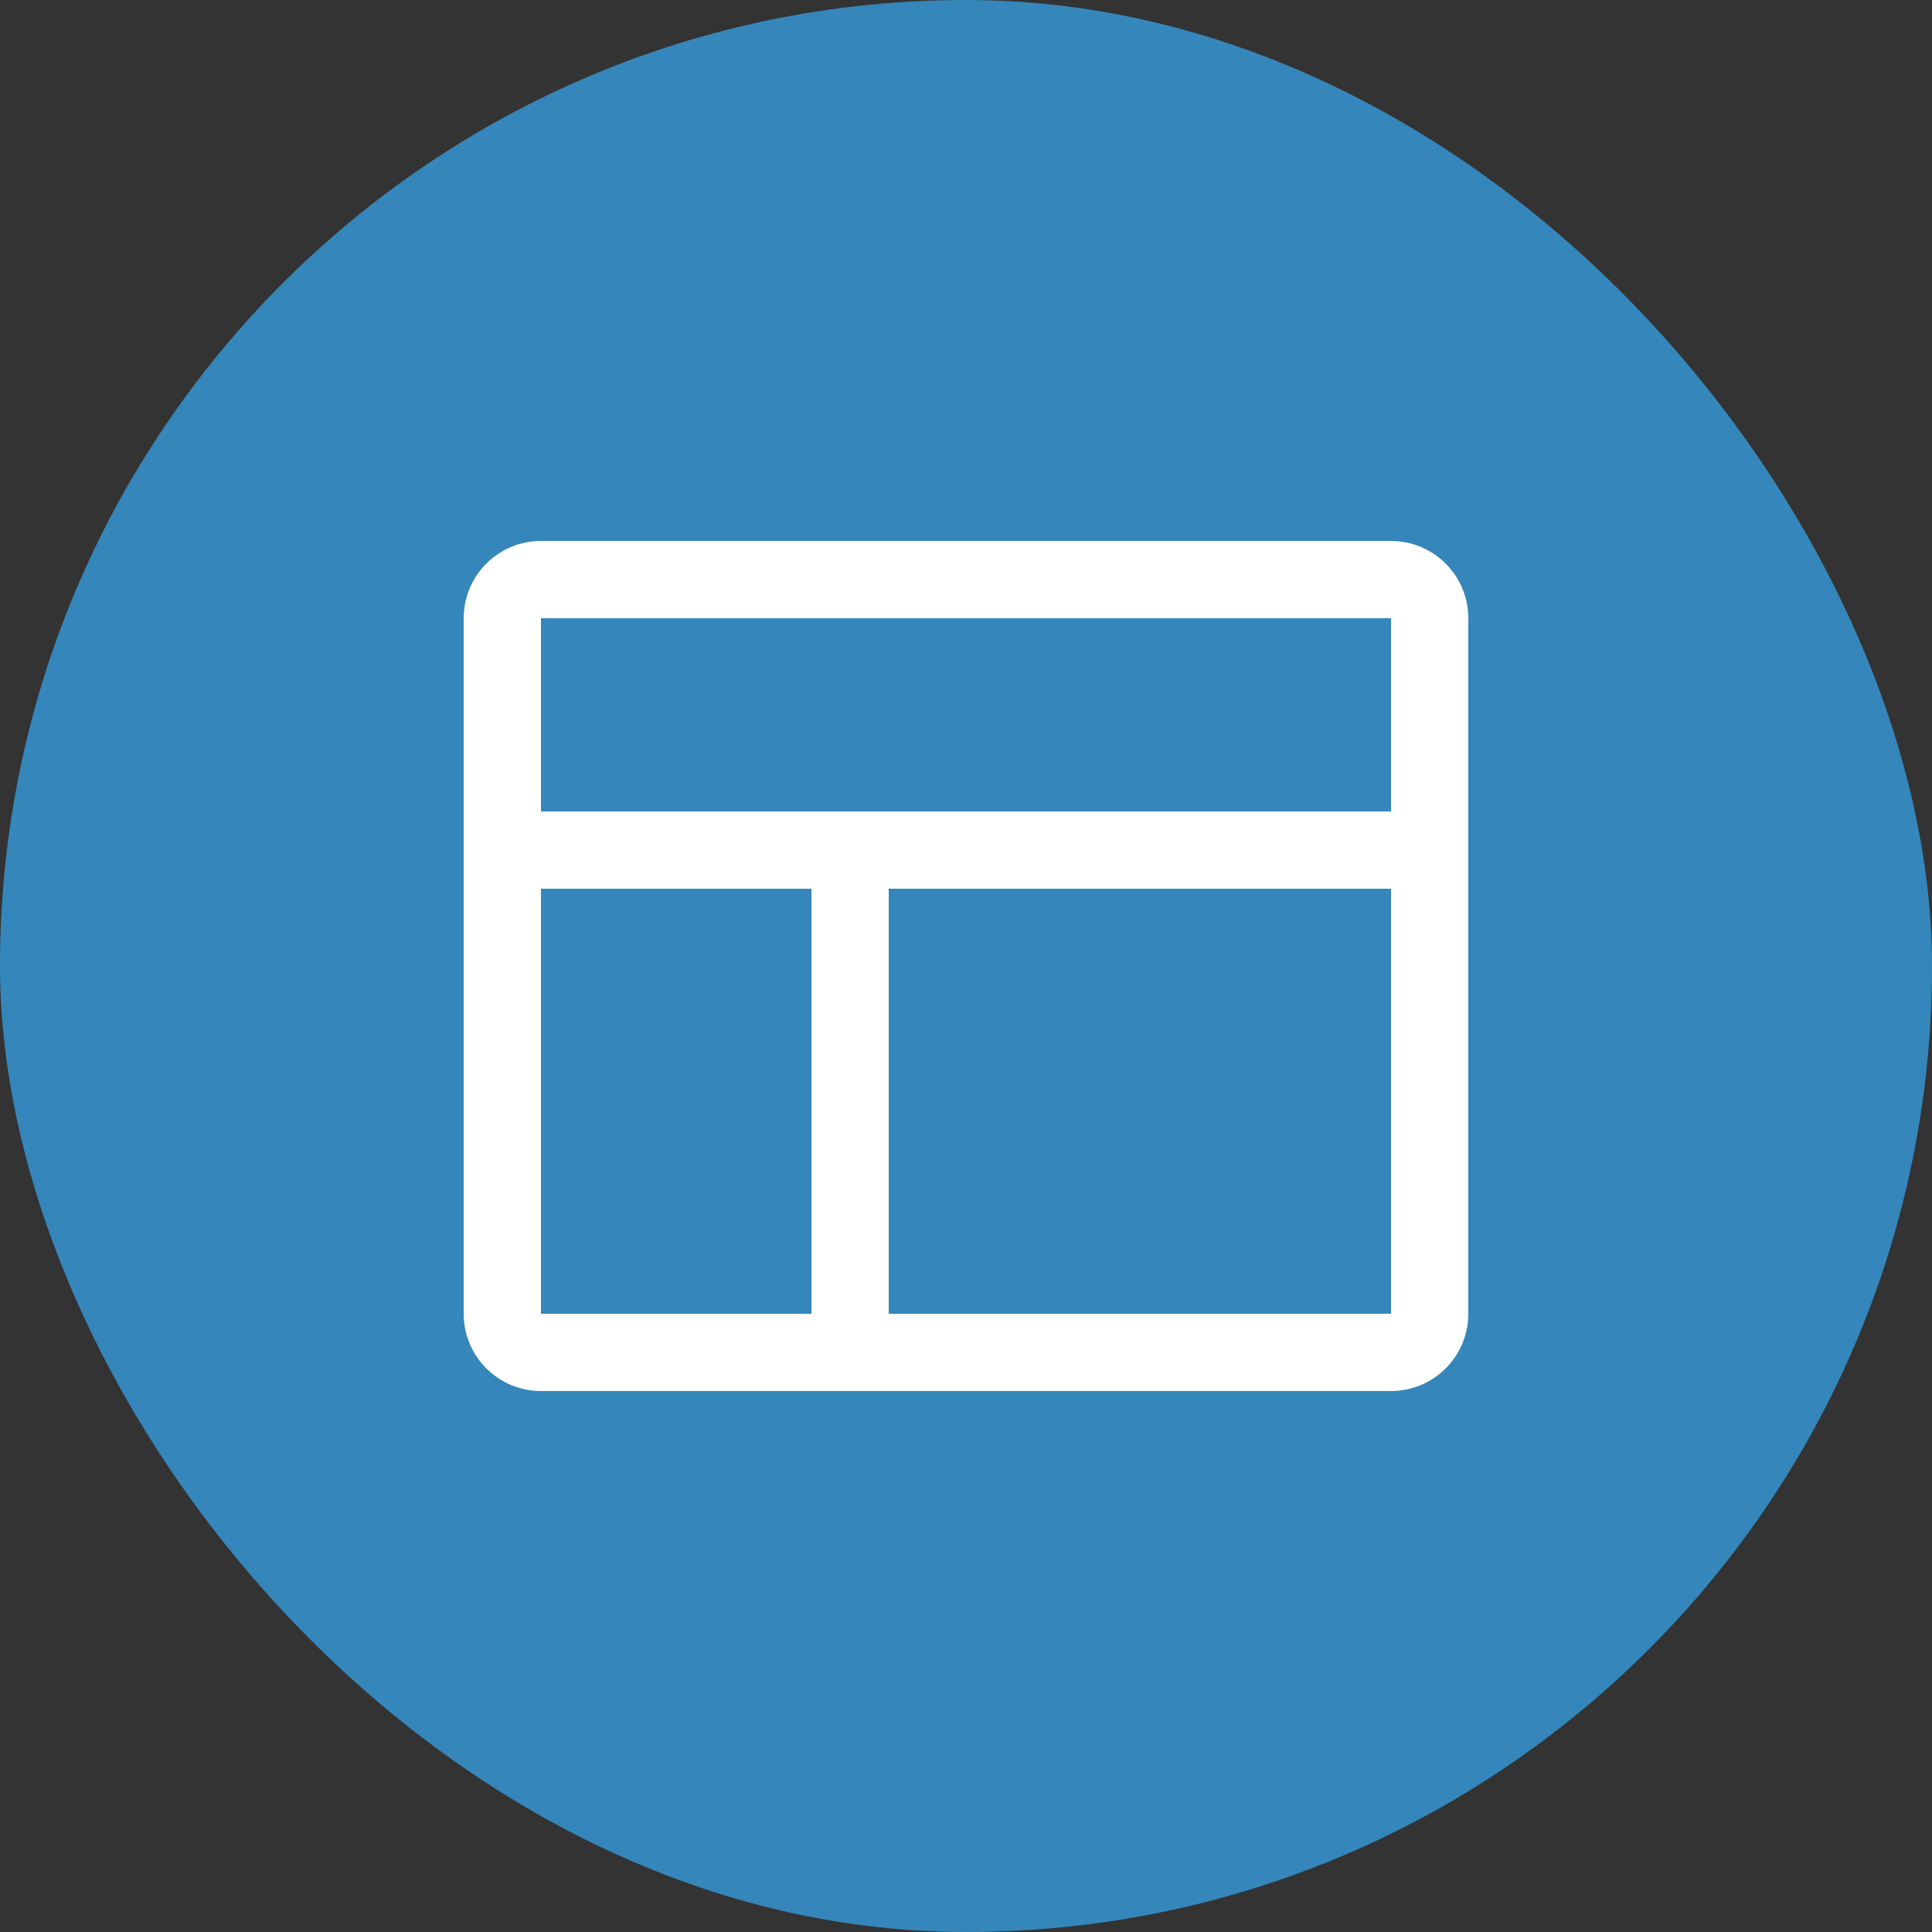 <svg width="100" height="100" viewBox="0 0 100 100" fill="none" xmlns="http://www.w3.org/2000/svg">
<rect x="0" y="0" width="100" height="100" fill="#333333" stroke="none"/>
<rect width="100" height="100" rx="50" fill="#3586BB"/>
<path d="M72 28H28C26.939 28 25.922 28.421 25.172 29.172C24.421 29.922 24 30.939 24 32V68C24 69.061 24.421 70.078 25.172 70.828C25.922 71.579 26.939 72 28 72H72C73.061 72 74.078 71.579 74.828 70.828C75.579 70.078 76 69.061 76 68V32C76 30.939 75.579 29.922 74.828 29.172C74.078 28.421 73.061 28 72 28ZM72 32V42H28V32H72ZM28 46H42V68H28V46ZM72 68H46V46H72V68Z" fill="white"/>
</svg>
